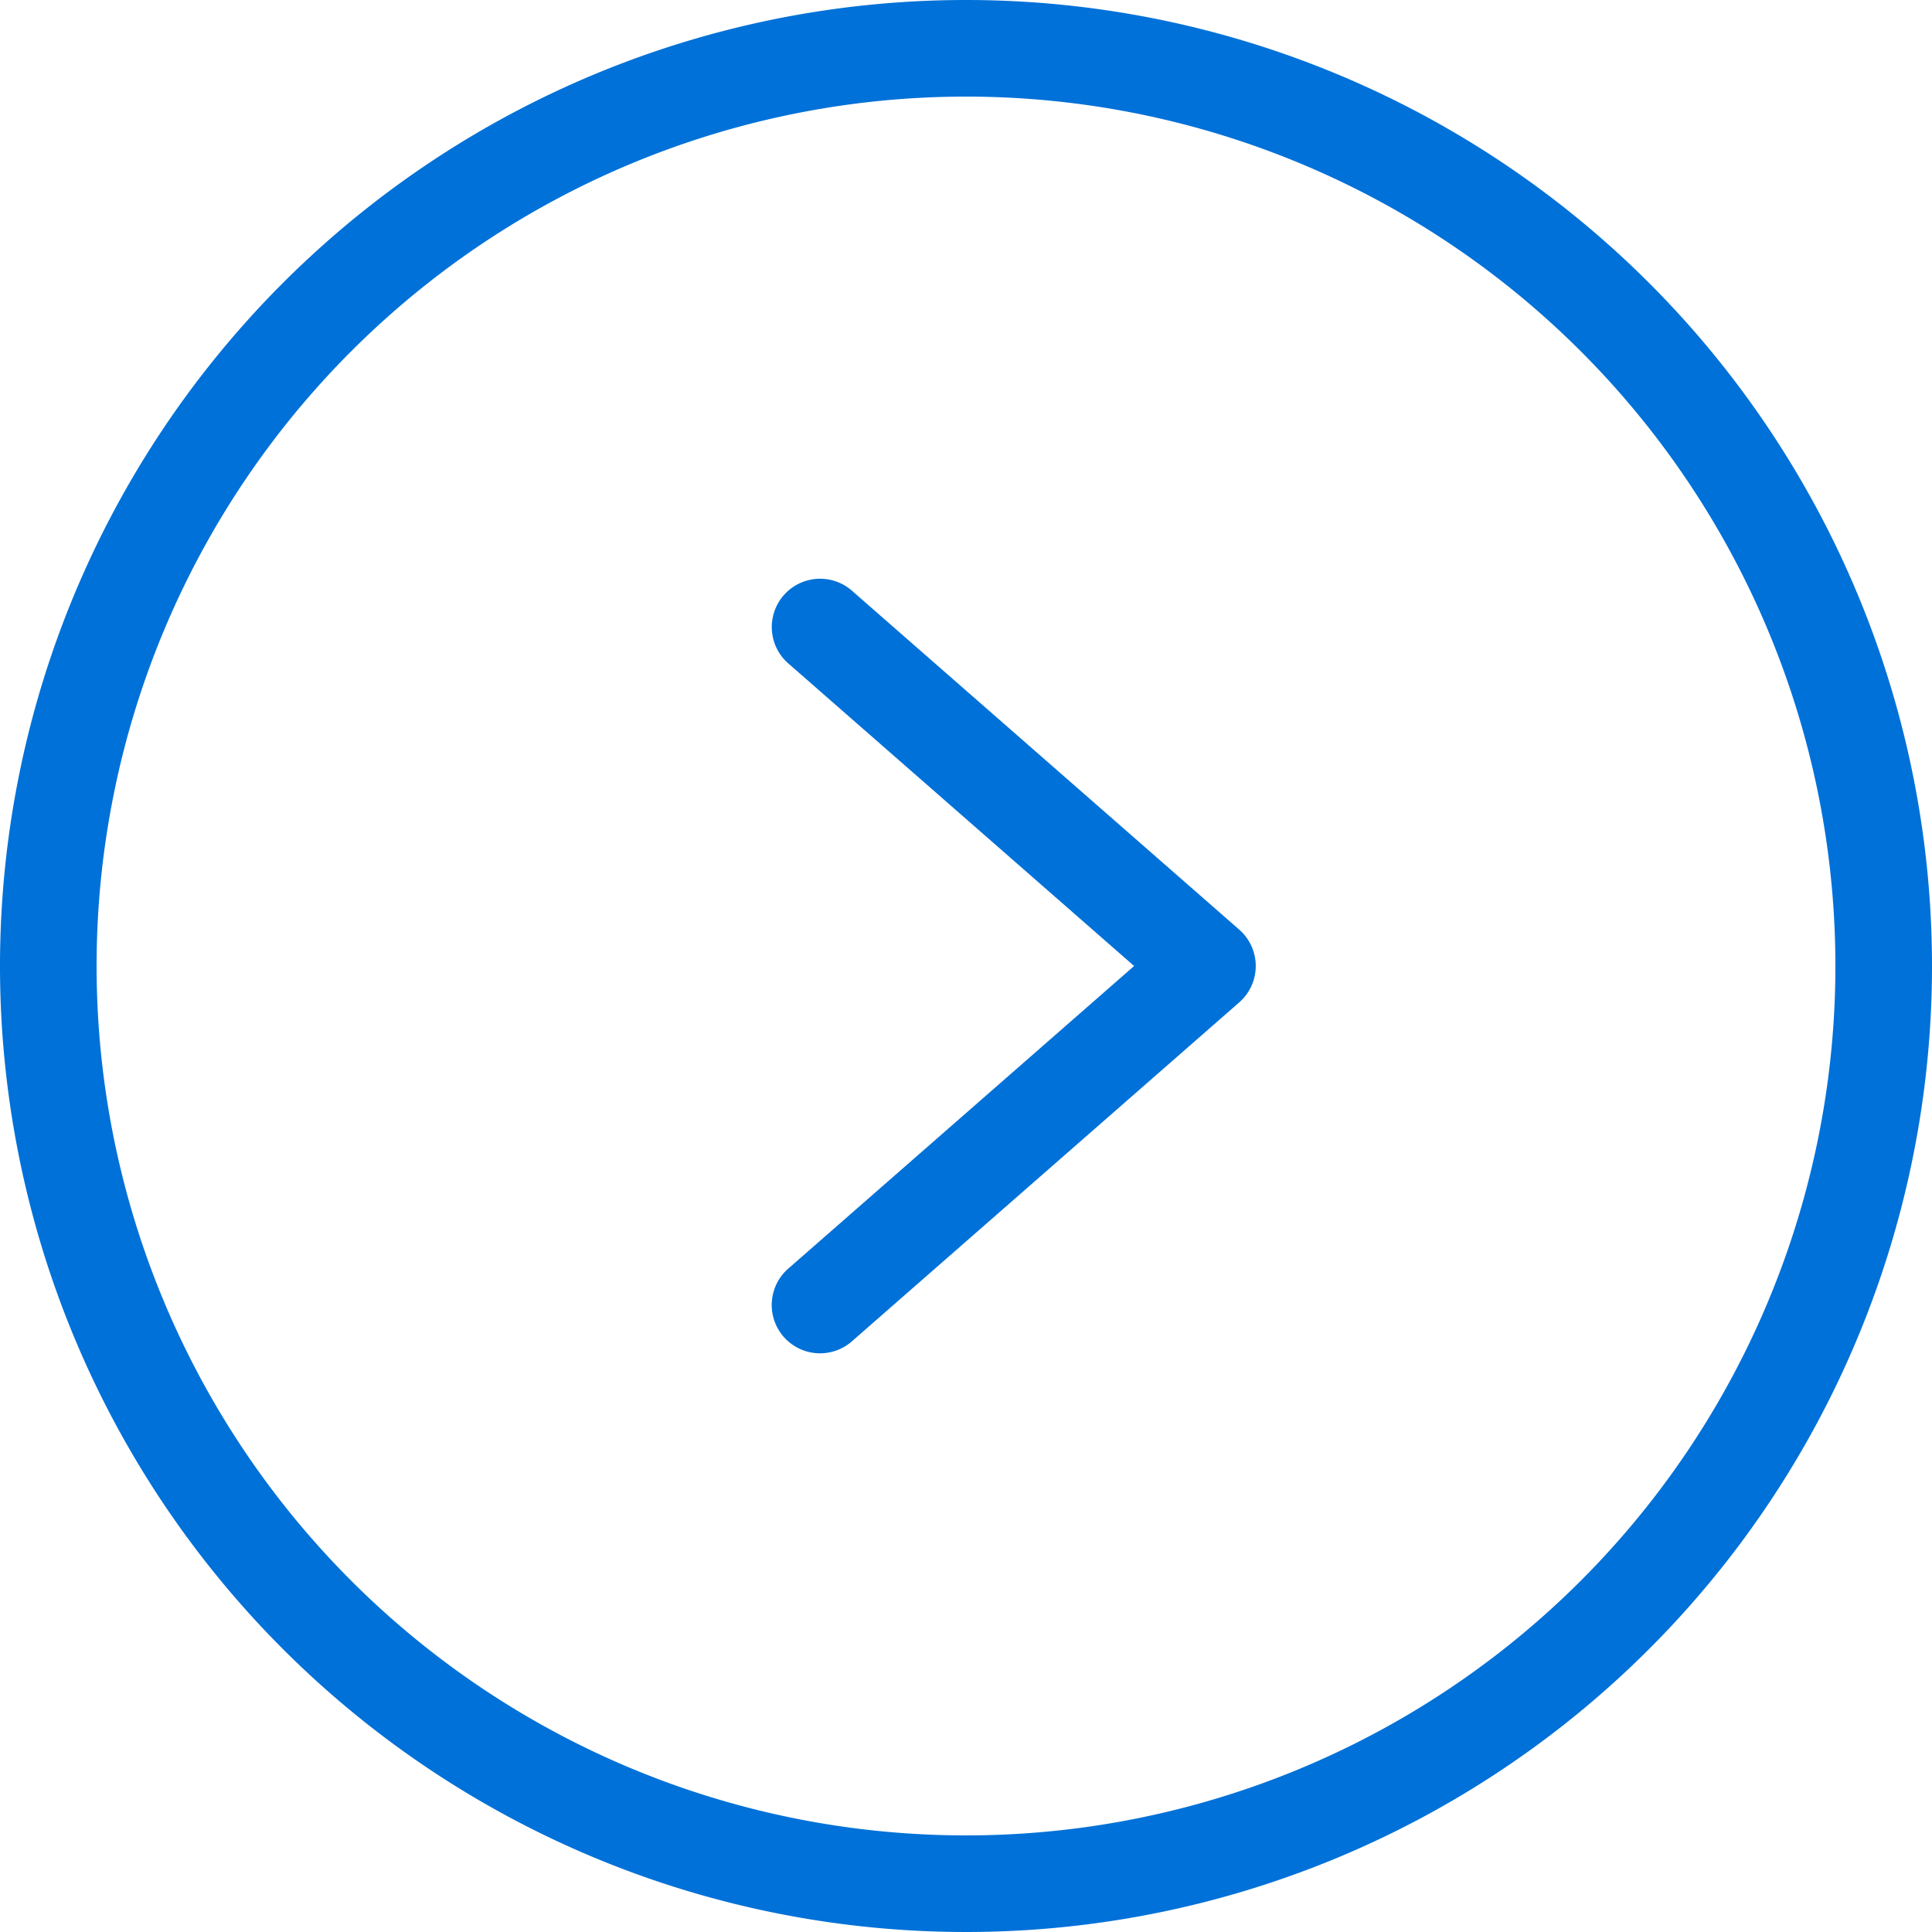 <svg id="Arrow-right-blue" xmlns="http://www.w3.org/2000/svg" width="31.5" height="31.5" viewBox="0 0 31.5 31.5">
  <path id="Path_19" data-name="Path 19" d="M15.75,0A15.75,15.75,0,1,0,31.5,15.75,15.75,15.75,0,0,0,15.75,0Zm0,29.925A14.175,14.175,0,1,1,29.925,15.75,14.175,14.175,0,0,1,15.75,29.925Zm0,0" fill="#0071d8"/>
  <path id="Path_20" data-name="Path 20" d="M171.968,128.194a.788.788,0,1,0-1.037,1.186l5.622,4.919-5.623,4.92a.788.788,0,1,0,1.037,1.186l6.3-5.513a.788.788,0,0,0,0-1.186Zm0,0" transform="translate(-158.062 -118.549)" fill="#0071d8"/>
</svg>
